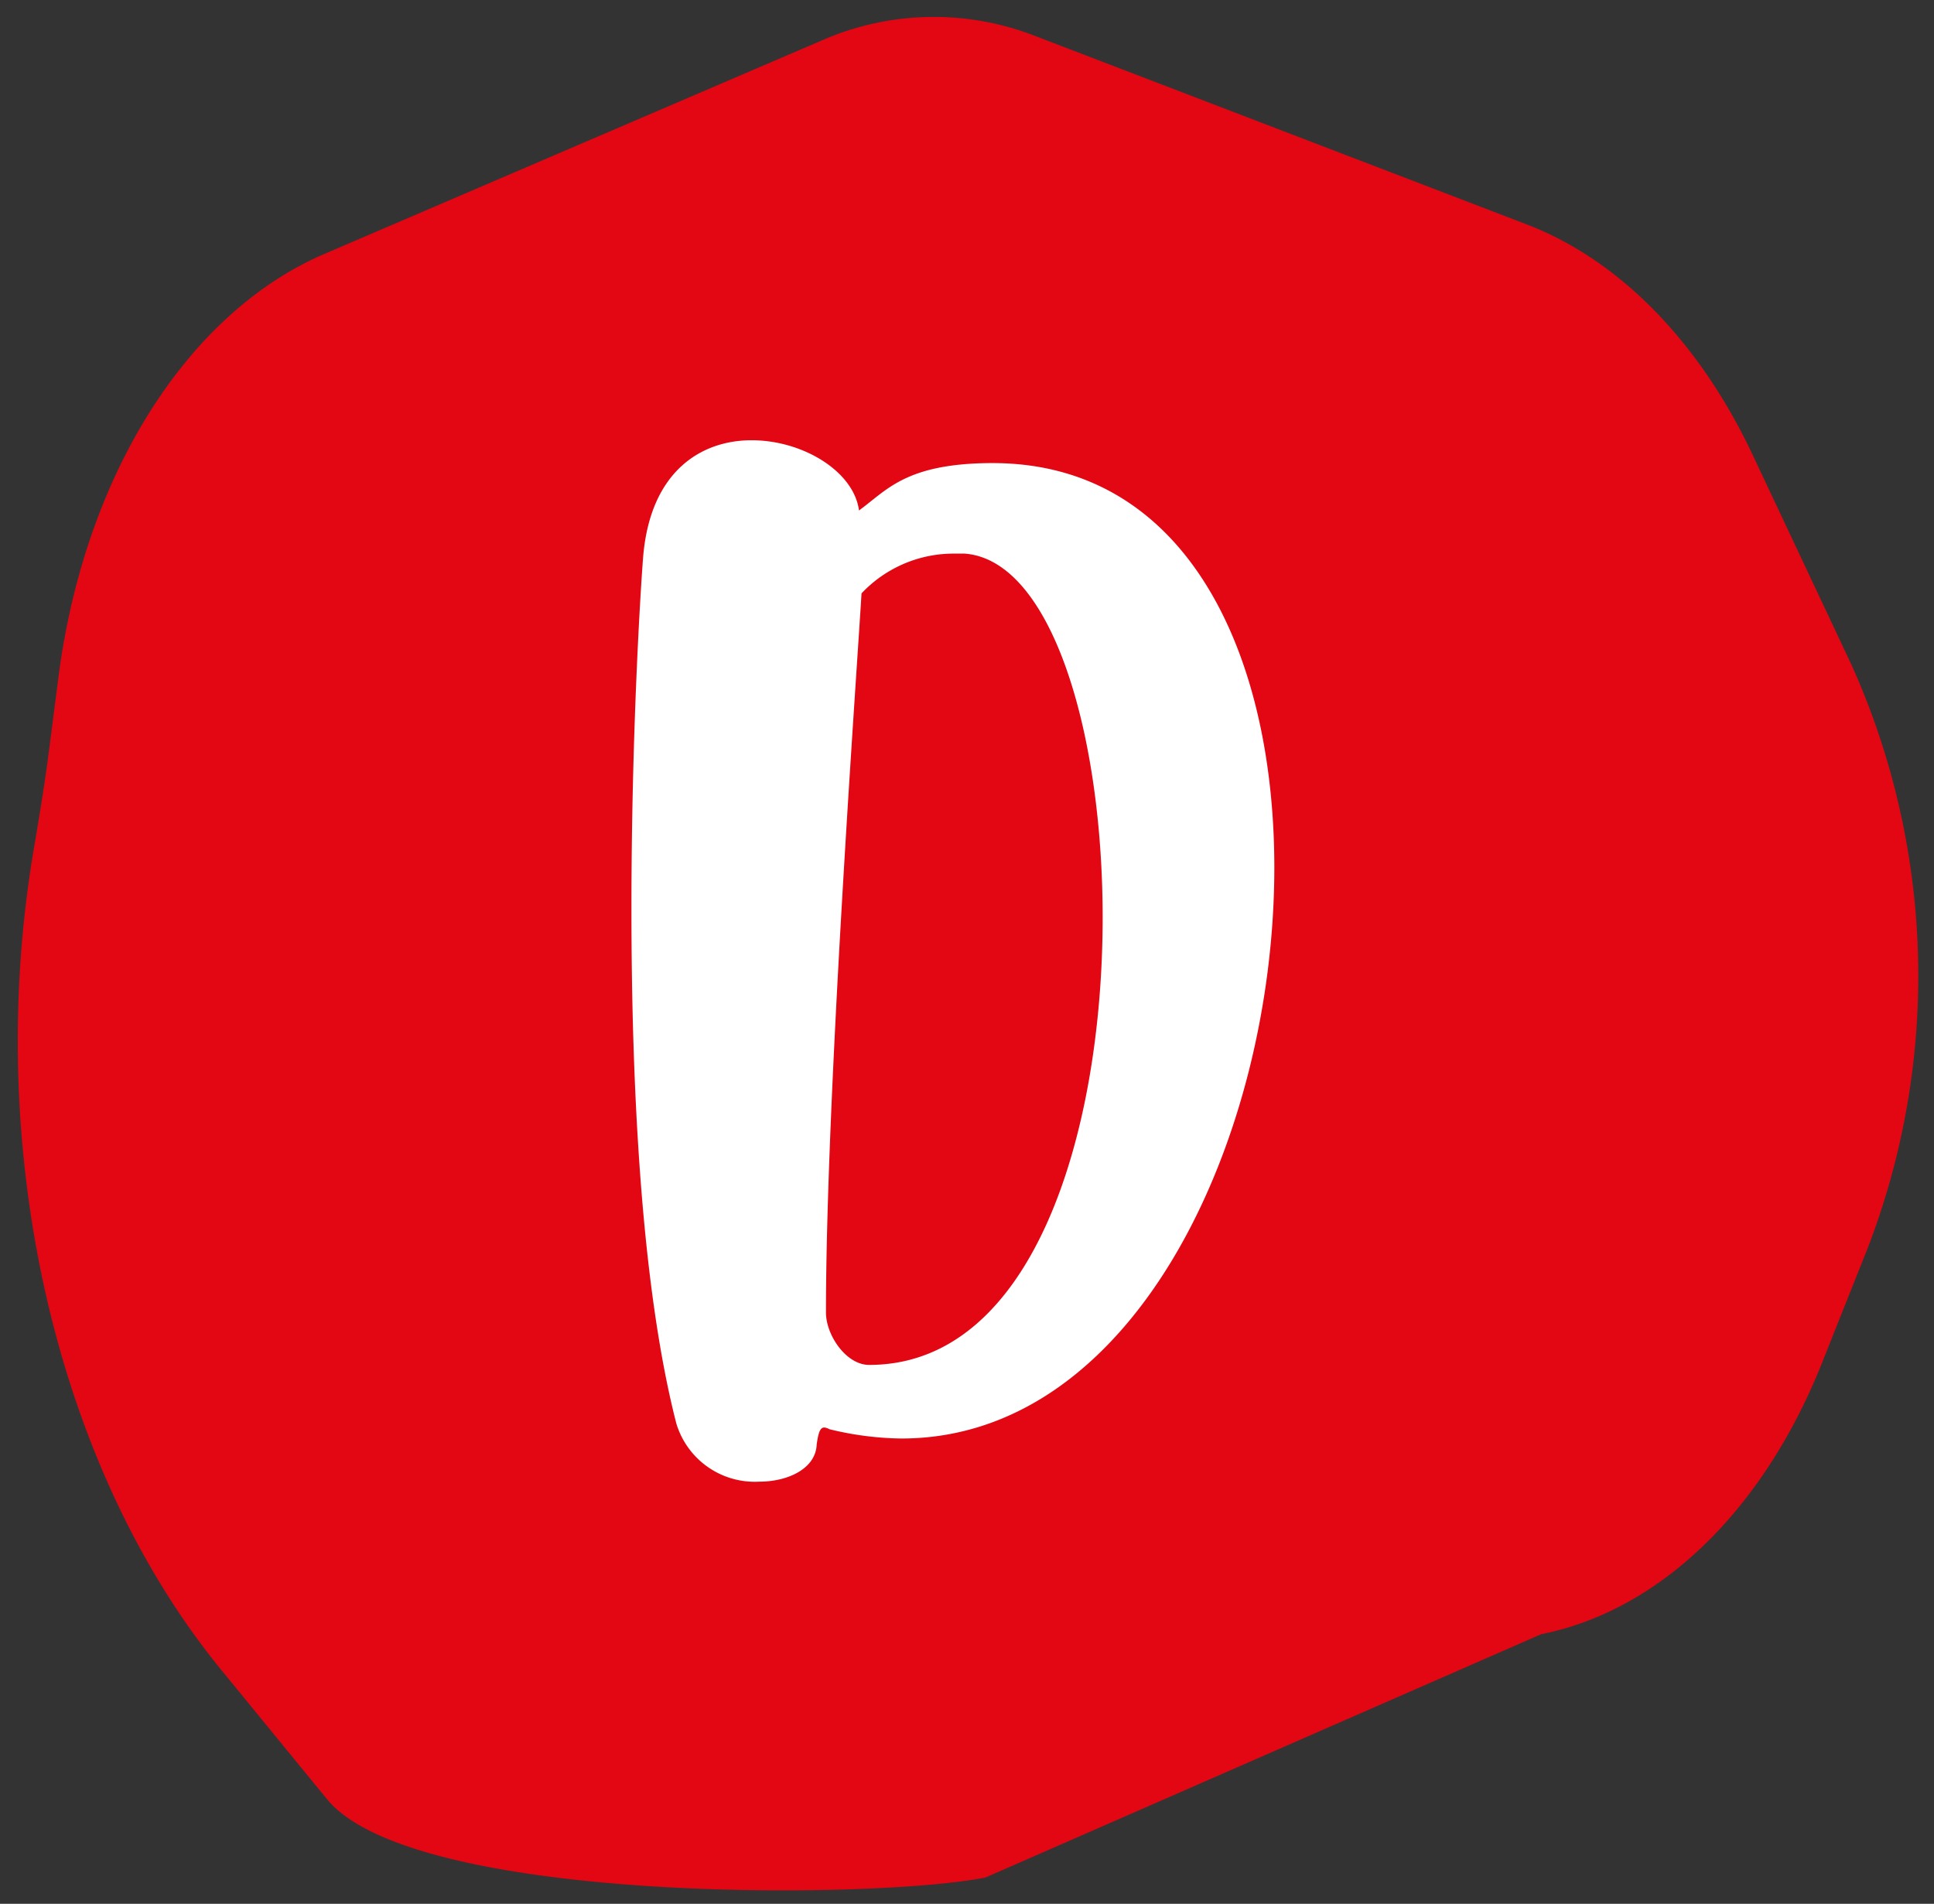 <?xml version="1.0" encoding="UTF-8"?> <svg xmlns="http://www.w3.org/2000/svg" xmlns:xlink="http://www.w3.org/1999/xlink" width="105.169" height="103.516" viewBox="0 0 105.169 103.516"><rect x="0" y="0" width="105.169" height="103.516" fill="#333333" stroke="none"/><defs><clipPath id="clip-path"><rect id="Rettangolo_48" data-name="Rettangolo 48" width="103.409" height="101.727" fill="#e30613"></rect></clipPath></defs><g id="Raggruppa_592" data-name="Raggruppa 592" transform="translate(-755.169 -1750.17)"><g id="Raggruppa_591" data-name="Raggruppa 591" transform="translate(105.169 -21.83)"><g id="Raggruppa_172" data-name="Raggruppa 172" transform="translate(755.169 1873.711) rotate(179)"><g id="Raggruppa_67" data-name="Raggruppa 67" transform="translate(0)" clip-path="url(#clip-path)"><path id="Tracciato_265" data-name="Tracciato 265" d="M85.972,89.422,58.727,100.556a15.172,15.172,0,0,1-11.62.028L20.57,89.877C15.592,87.869,11.3,83.336,8.515,77.135l-5.18-11.52a41.205,41.205,0,0,1-.353-31.634l2.637-6.3c3.333-7.958,9.056-13.29,15.516-14.458L51.578.523c6.069-1.1,31.161-.9,35.73,4.886l5.618,7.117c8.866,11.231,12.484,28.618,9.4,44.926-.34,1.8-.652,3.533-.893,5.181l-.586,4c-1.6,10.933-7.33,19.706-14.876,22.79" transform="translate(0 0)" fill="#e30613"></path></g></g></g><path id="Tracciato_1454" data-name="Tracciato 1454" d="M1.15-30.636C1.012-28.98.506-20.93.506-11.454c0,9.522.506,20.47,2.438,28.014a4.453,4.453,0,0,0,4.508,3.174c1.61,0,3.082-.736,3.128-2.024.092-.644.184-.92.414-.92a.654.654,0,0,1,.276.092,17.215,17.215,0,0,0,3.91.506c12.788,0,20.286-16.468,20.286-31.05,0-11.592-4.738-21.988-15.318-21.988h-.184c-4.554.046-5.566,1.472-7.084,2.576-.276-2.116-3.036-3.818-5.842-3.818C4.324-36.892,1.564-35.236,1.15-30.636Zm11.868,2.07a6.88,6.88,0,0,1,5.06-2.162h.552c4.738.368,7.5,9.752,7.5,19.78,0,11.73-3.772,24.334-12.7,24.334-1.242,0-2.346-1.61-2.346-2.852C11.086-1.15,12.742-23.966,13.018-28.566Z" transform="translate(789 1811)" fill="#fff"></path></g></svg> 